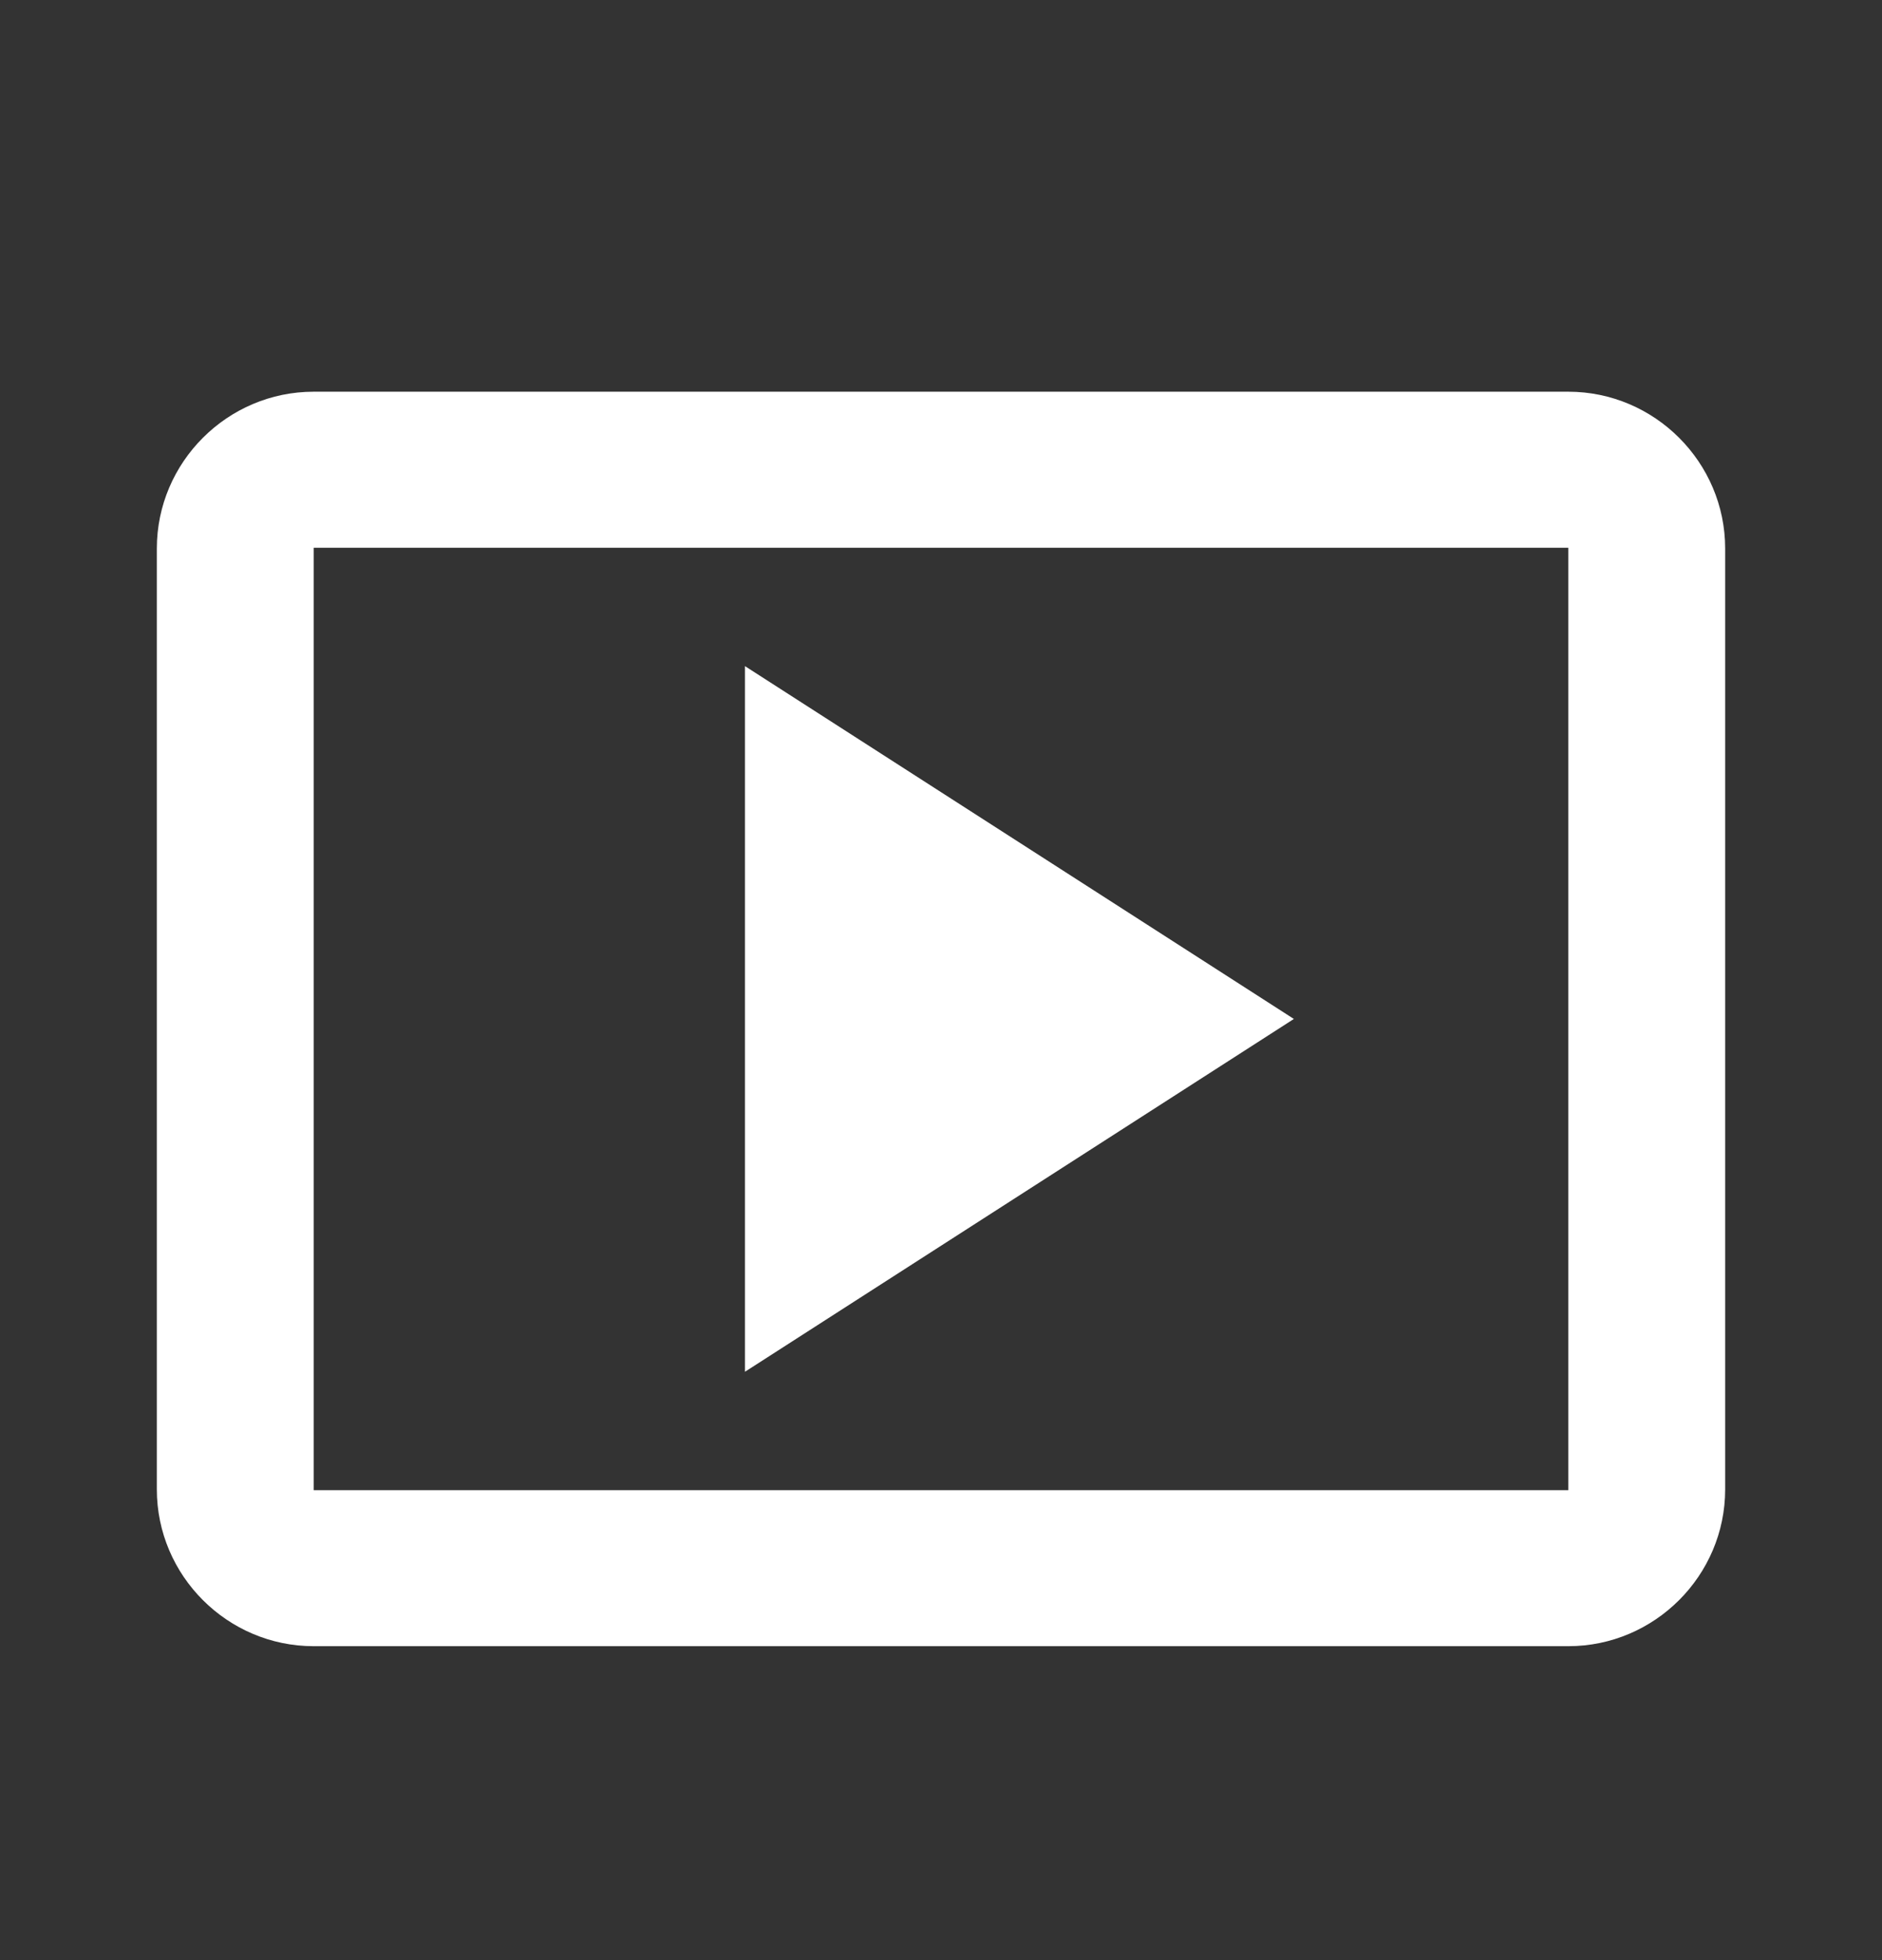 <svg width="24" height="25" fill="none" xmlns="http://www.w3.org/2000/svg"><rect width="100%" height="100%" fill="#333333" stroke="none"/><path d="M9.5 8.496v9l7-4.5-7-4.5z" fill="#fff"/><path d="M20 4.996H4c-1.1 0-2 .9-2 2v12c0 1.1.9 2 2 2h16c1.1 0 2-.9 2-2v-12c0-1.1-.9-2-2-2zm0 14.01H4V6.986h16v12.02z" fill="#fff"/></svg>